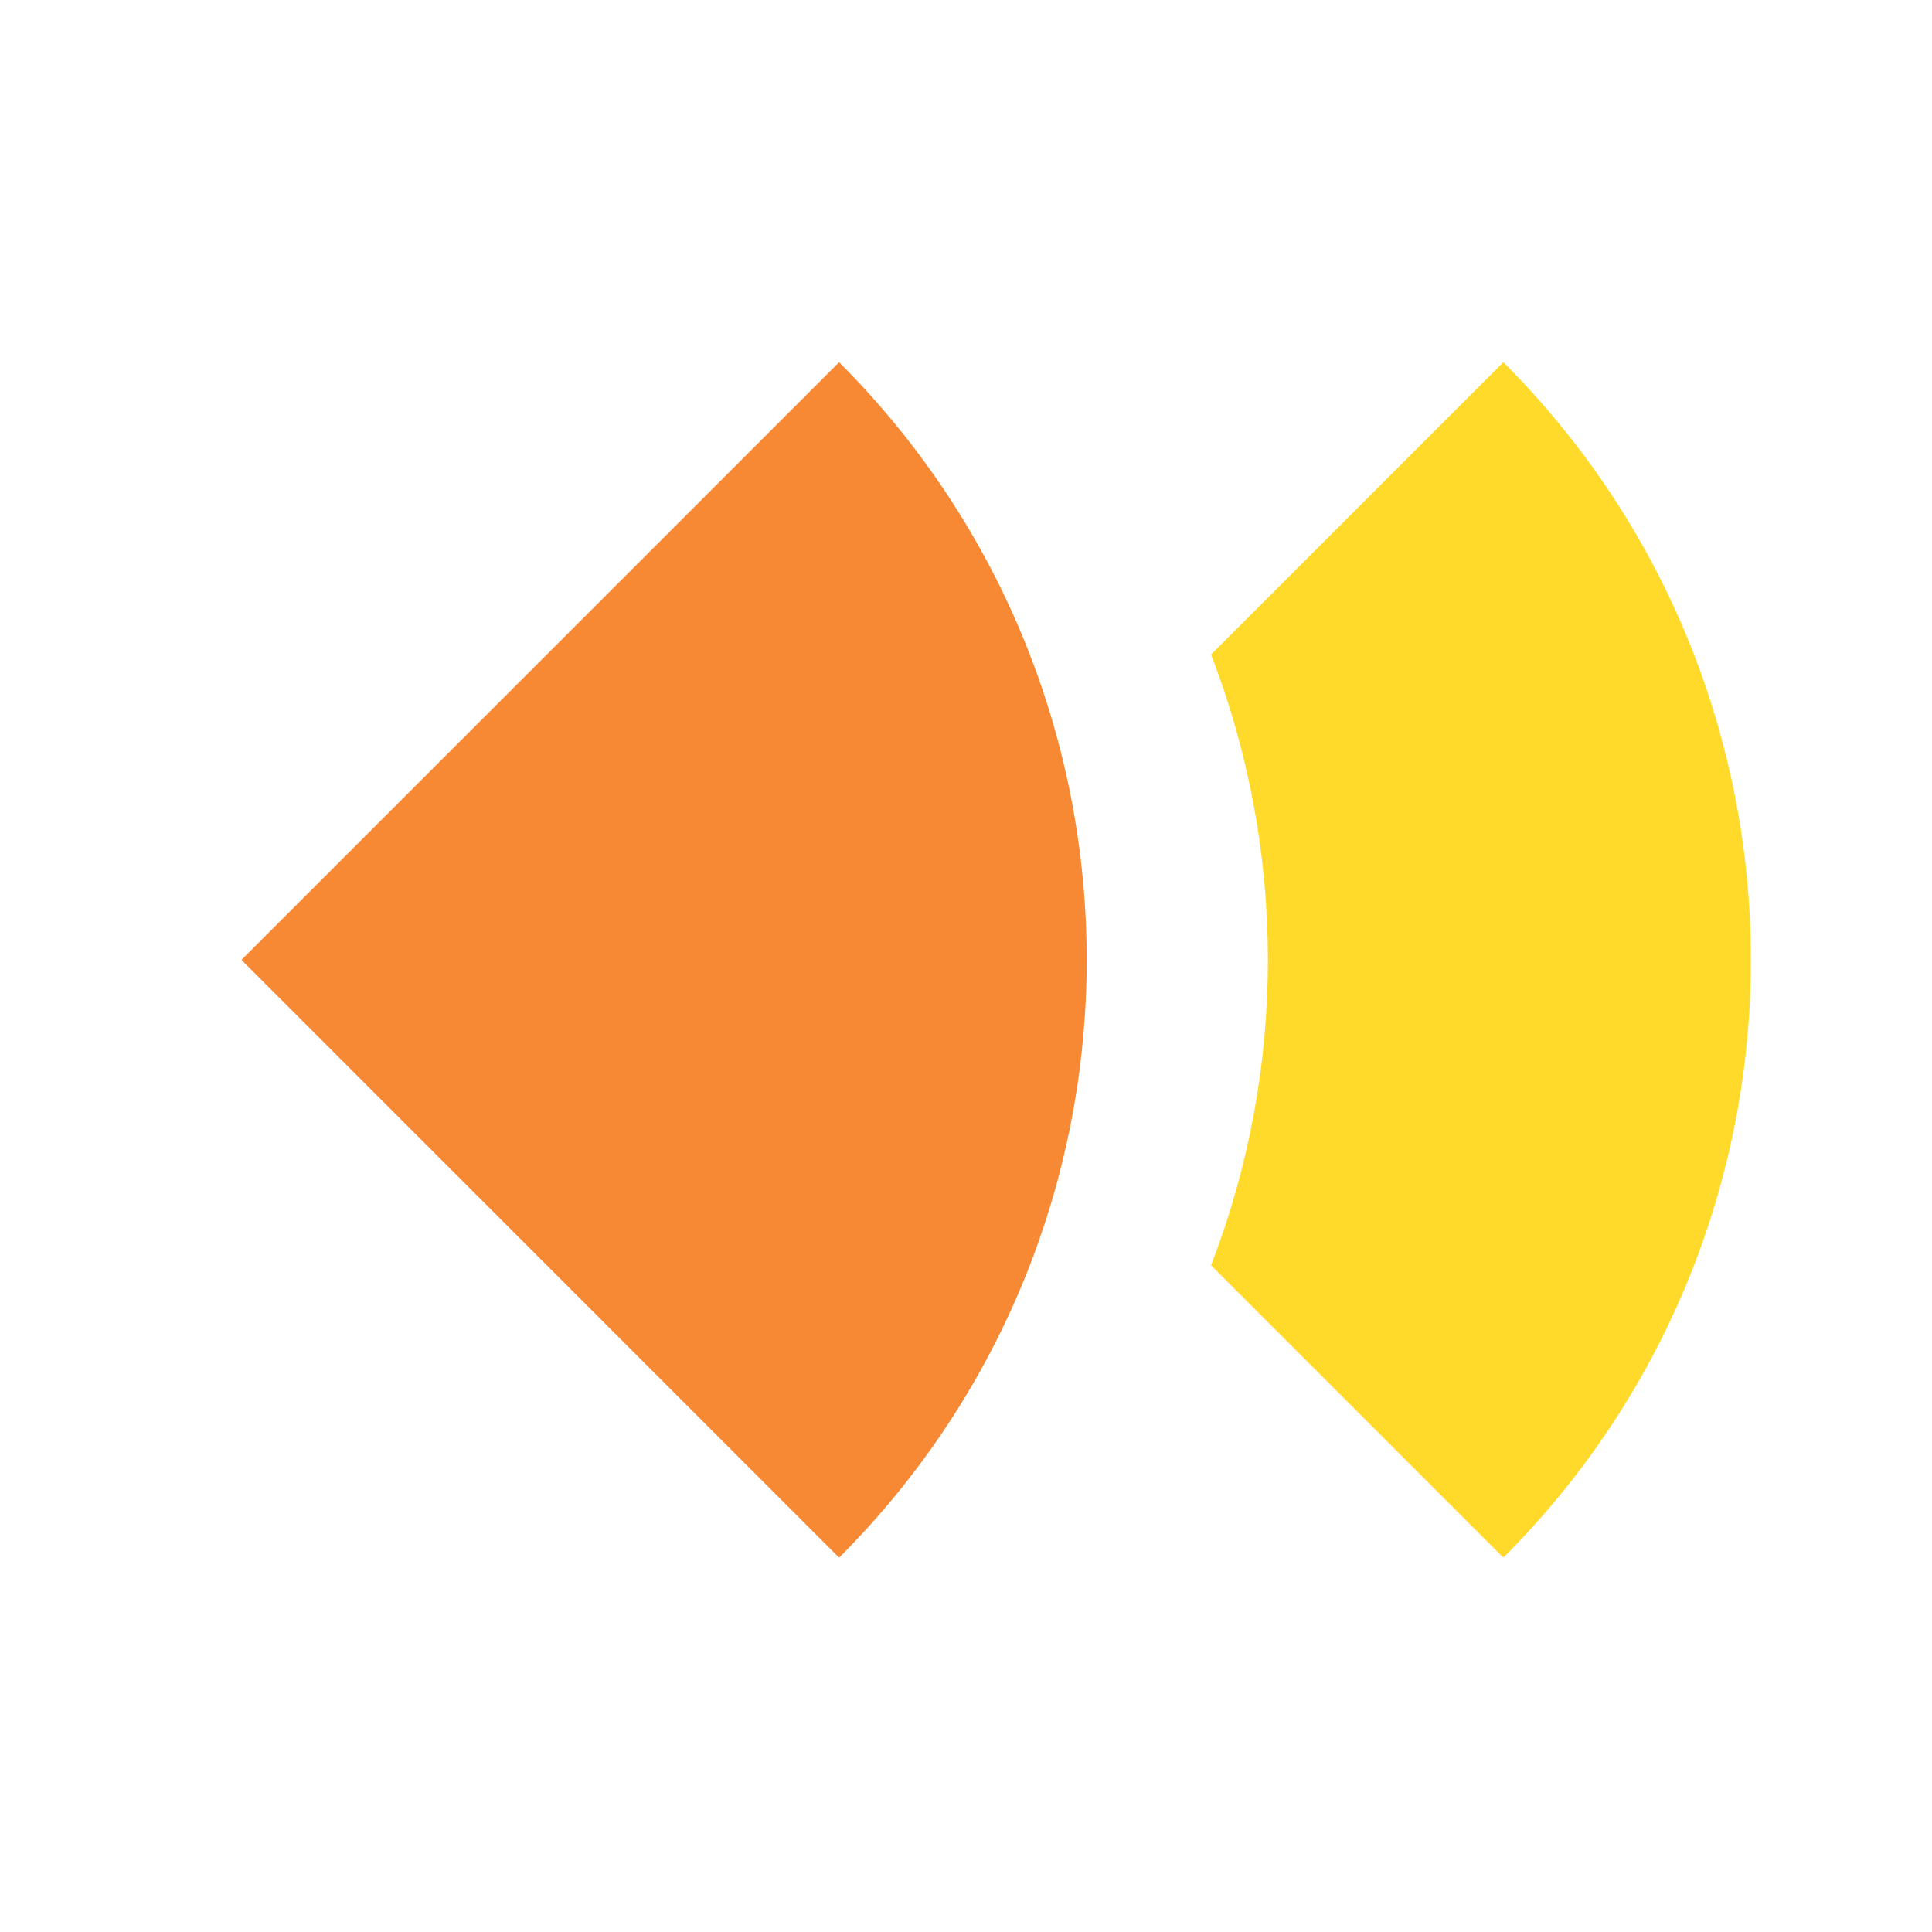 <svg width="32" height="32" viewBox="0 0 32 32" fill="none" xmlns="http://www.w3.org/2000/svg">
<g id="Post Sampling Action">
<rect width="32" height="32" fill="white"/>
<path id="Ellipse 5" d="M13.898 25.799C19.366 20.332 19.366 11.467 13.898 6L3.999 15.899L13.898 25.799Z" fill="#F78834"/>
<path id="Subtract" fill-rule="evenodd" clip-rule="evenodd" d="M20.059 20.958C21.314 17.71 21.314 14.089 20.059 10.841L24.9 6C30.367 11.467 30.367 20.332 24.9 25.799L20.059 20.958Z" fill="#FFDA2B"/>
</g>
</svg>
